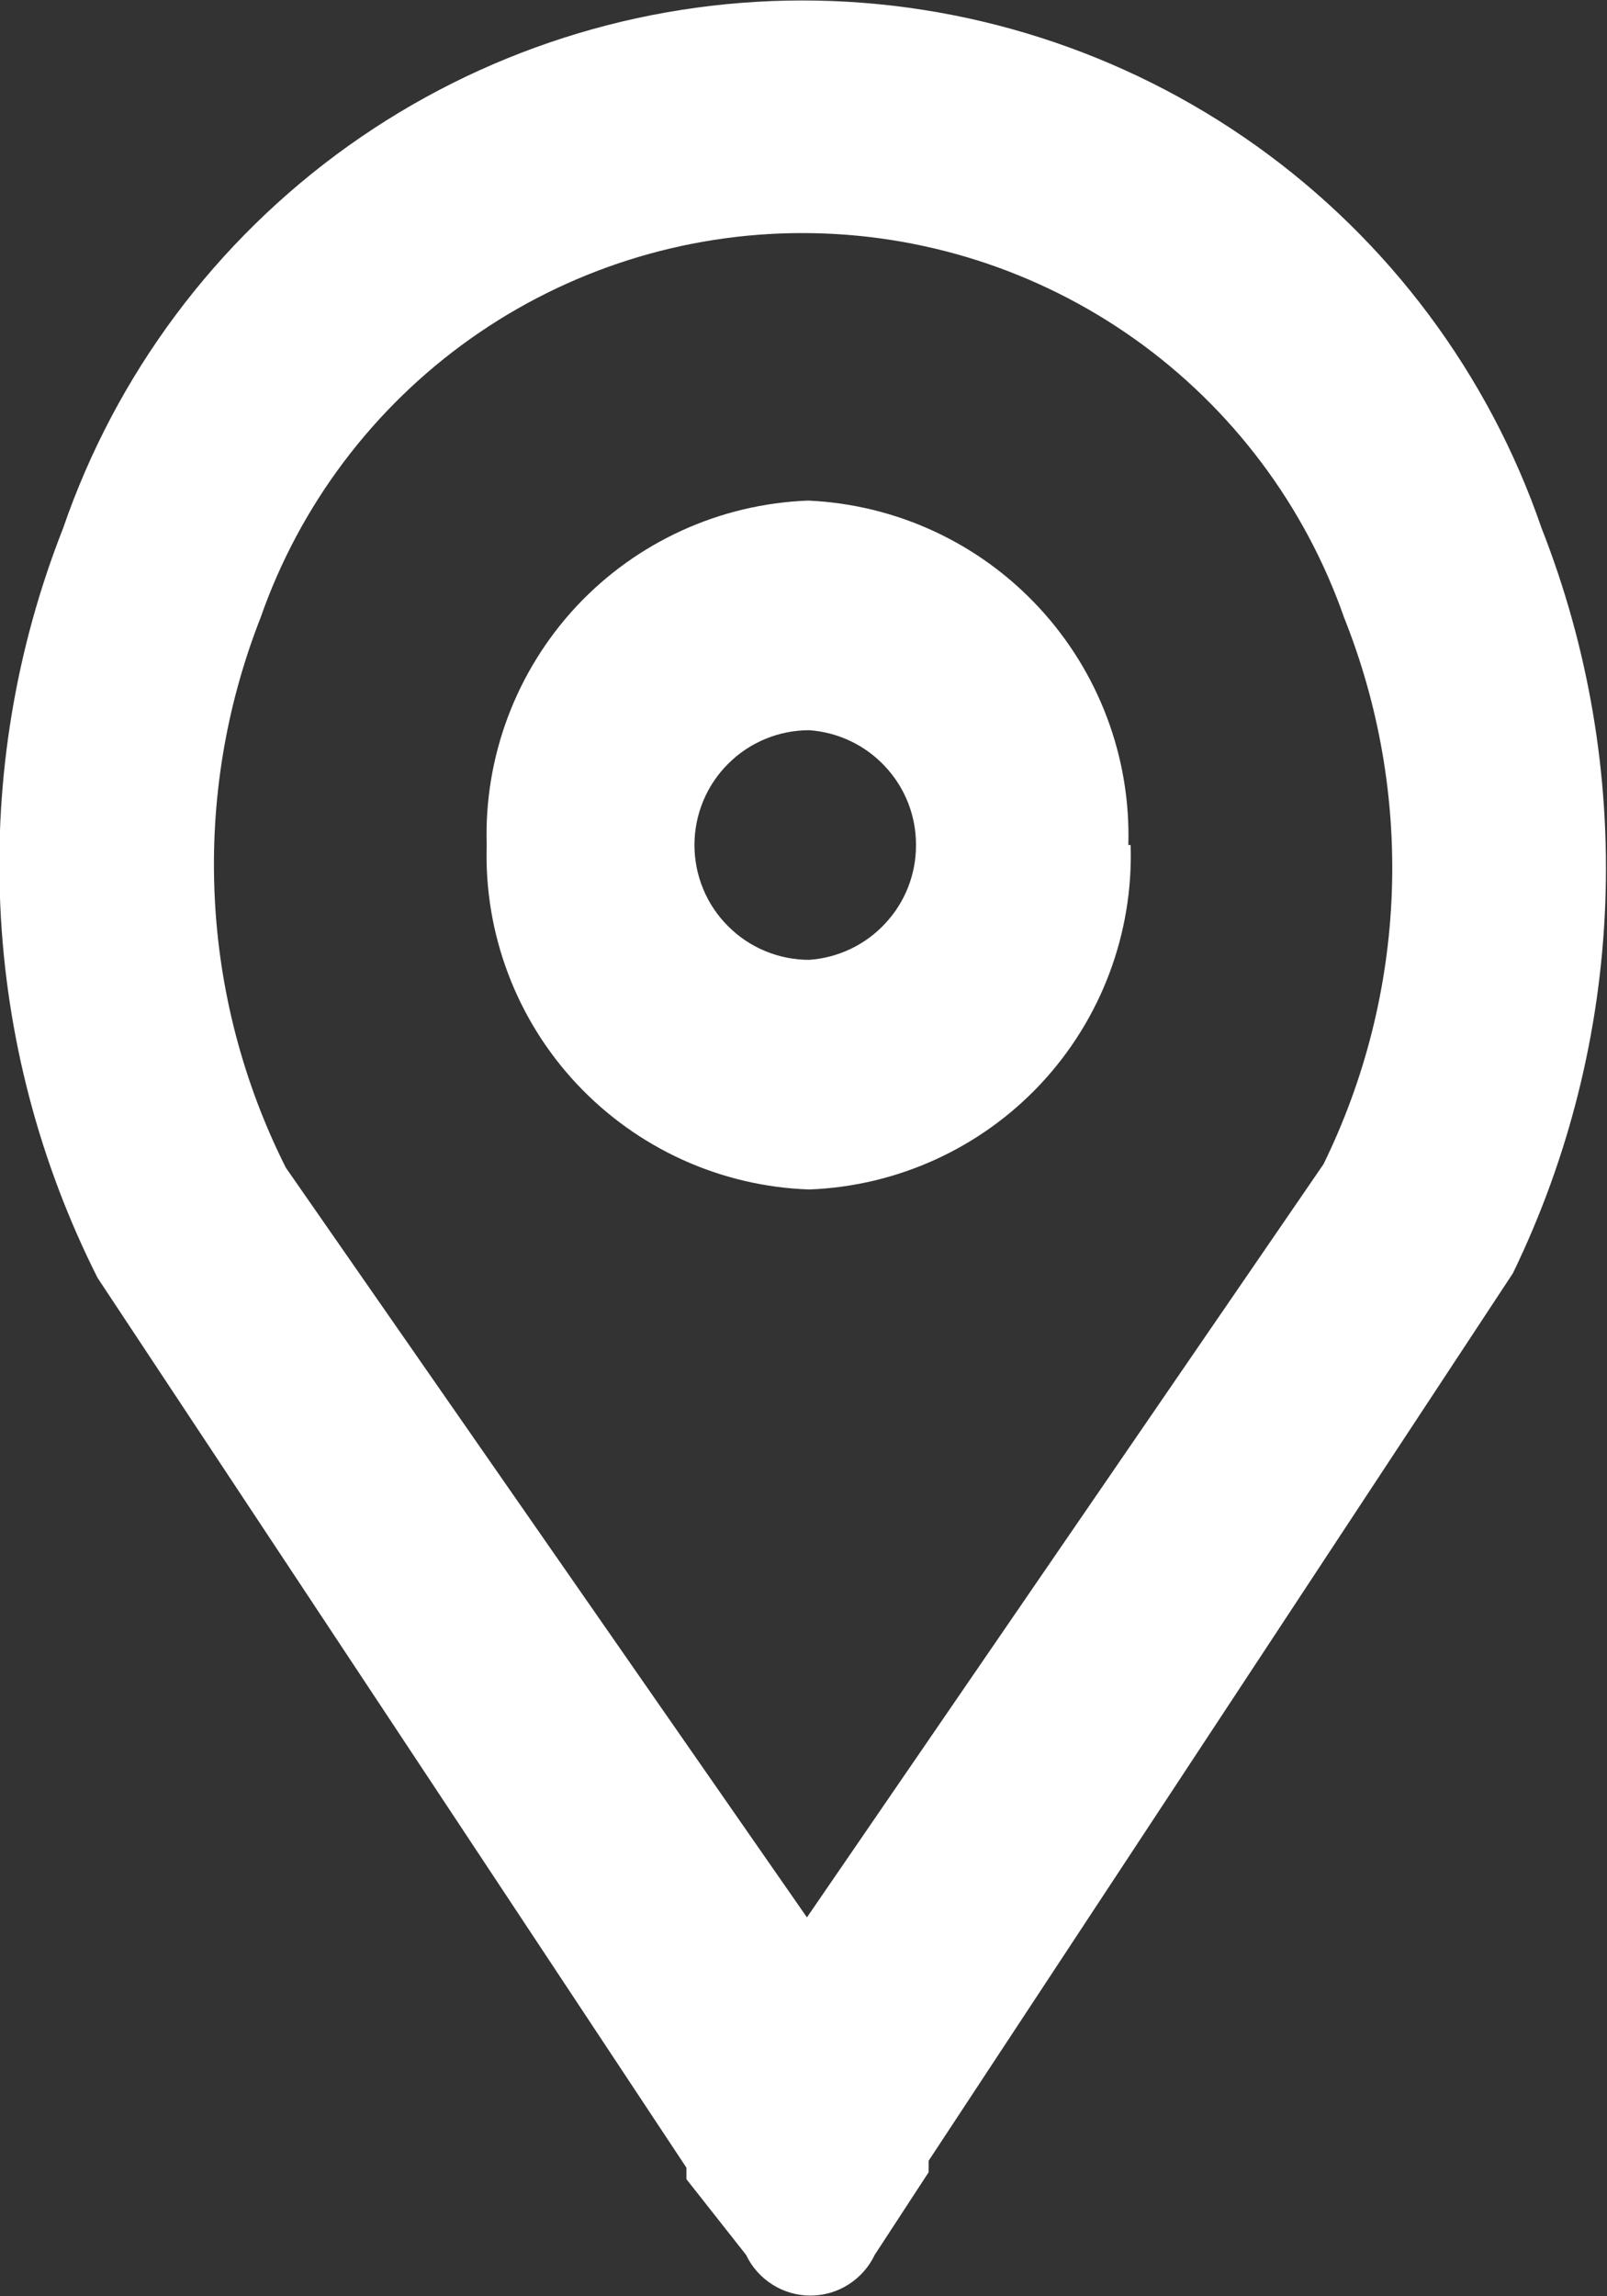 <svg width="14" height="20" viewBox="0 0 14 20" fill="none" xmlns="http://www.w3.org/2000/svg">
<rect x="0" y="0" width="14" height="20" fill="#333333" stroke="none"/>
<path fill-rule="evenodd" clip-rule="evenodd" d="M11.53 10.14L7.03 16.7L2.49 10.17C2.119 9.432 1.907 8.624 1.87 7.798C1.832 6.973 1.968 6.149 2.27 5.38C2.612 4.401 3.25 3.553 4.096 2.952C4.942 2.352 5.953 2.03 6.99 2.03C8.027 2.03 9.038 2.352 9.884 2.952C10.73 3.553 11.368 4.401 11.71 5.38C12.014 6.142 12.156 6.959 12.125 7.779C12.094 8.599 11.891 9.403 11.53 10.14ZM13.18 11.09L8.09 18.82V18.92L7.62 19.64C7.57 19.746 7.49 19.835 7.391 19.898C7.292 19.961 7.177 19.994 7.06 19.994C6.943 19.994 6.828 19.961 6.729 19.898C6.63 19.835 6.55 19.746 6.5 19.64L5.98 18.98V18.88L0.85 11.13C0.343 10.124 0.054 9.022 0.003 7.897C-0.049 6.772 0.137 5.648 0.55 4.6C1.011 3.259 1.88 2.095 3.034 1.271C4.189 0.447 5.572 0.004 6.99 0.004C8.408 0.004 9.791 0.447 10.946 1.271C12.1 2.095 12.969 3.259 13.43 4.6C13.839 5.64 14.028 6.754 13.985 7.871C13.942 8.988 13.668 10.084 13.18 11.09ZM7.98 7.36C7.981 7.614 7.885 7.858 7.712 8.043C7.54 8.229 7.303 8.342 7.05 8.36C6.785 8.36 6.53 8.255 6.343 8.067C6.155 7.88 6.05 7.625 6.05 7.36C6.05 7.095 6.155 6.84 6.343 6.653C6.53 6.465 6.785 6.36 7.05 6.36C7.303 6.378 7.54 6.491 7.712 6.677C7.885 6.862 7.981 7.106 7.98 7.36ZM9.85 7.36C9.874 8.129 9.594 8.875 9.069 9.438C8.544 10 7.818 10.331 7.05 10.36C6.28 10.334 5.552 10.003 5.025 9.441C4.498 8.879 4.216 8.13 4.24 7.36C4.216 6.591 4.497 5.845 5.021 5.282C5.546 4.72 6.272 4.389 7.04 4.36C7.806 4.394 8.527 4.727 9.049 5.289C9.571 5.85 9.852 6.594 9.83 7.36H9.85Z" fill="white"/>
</svg>
